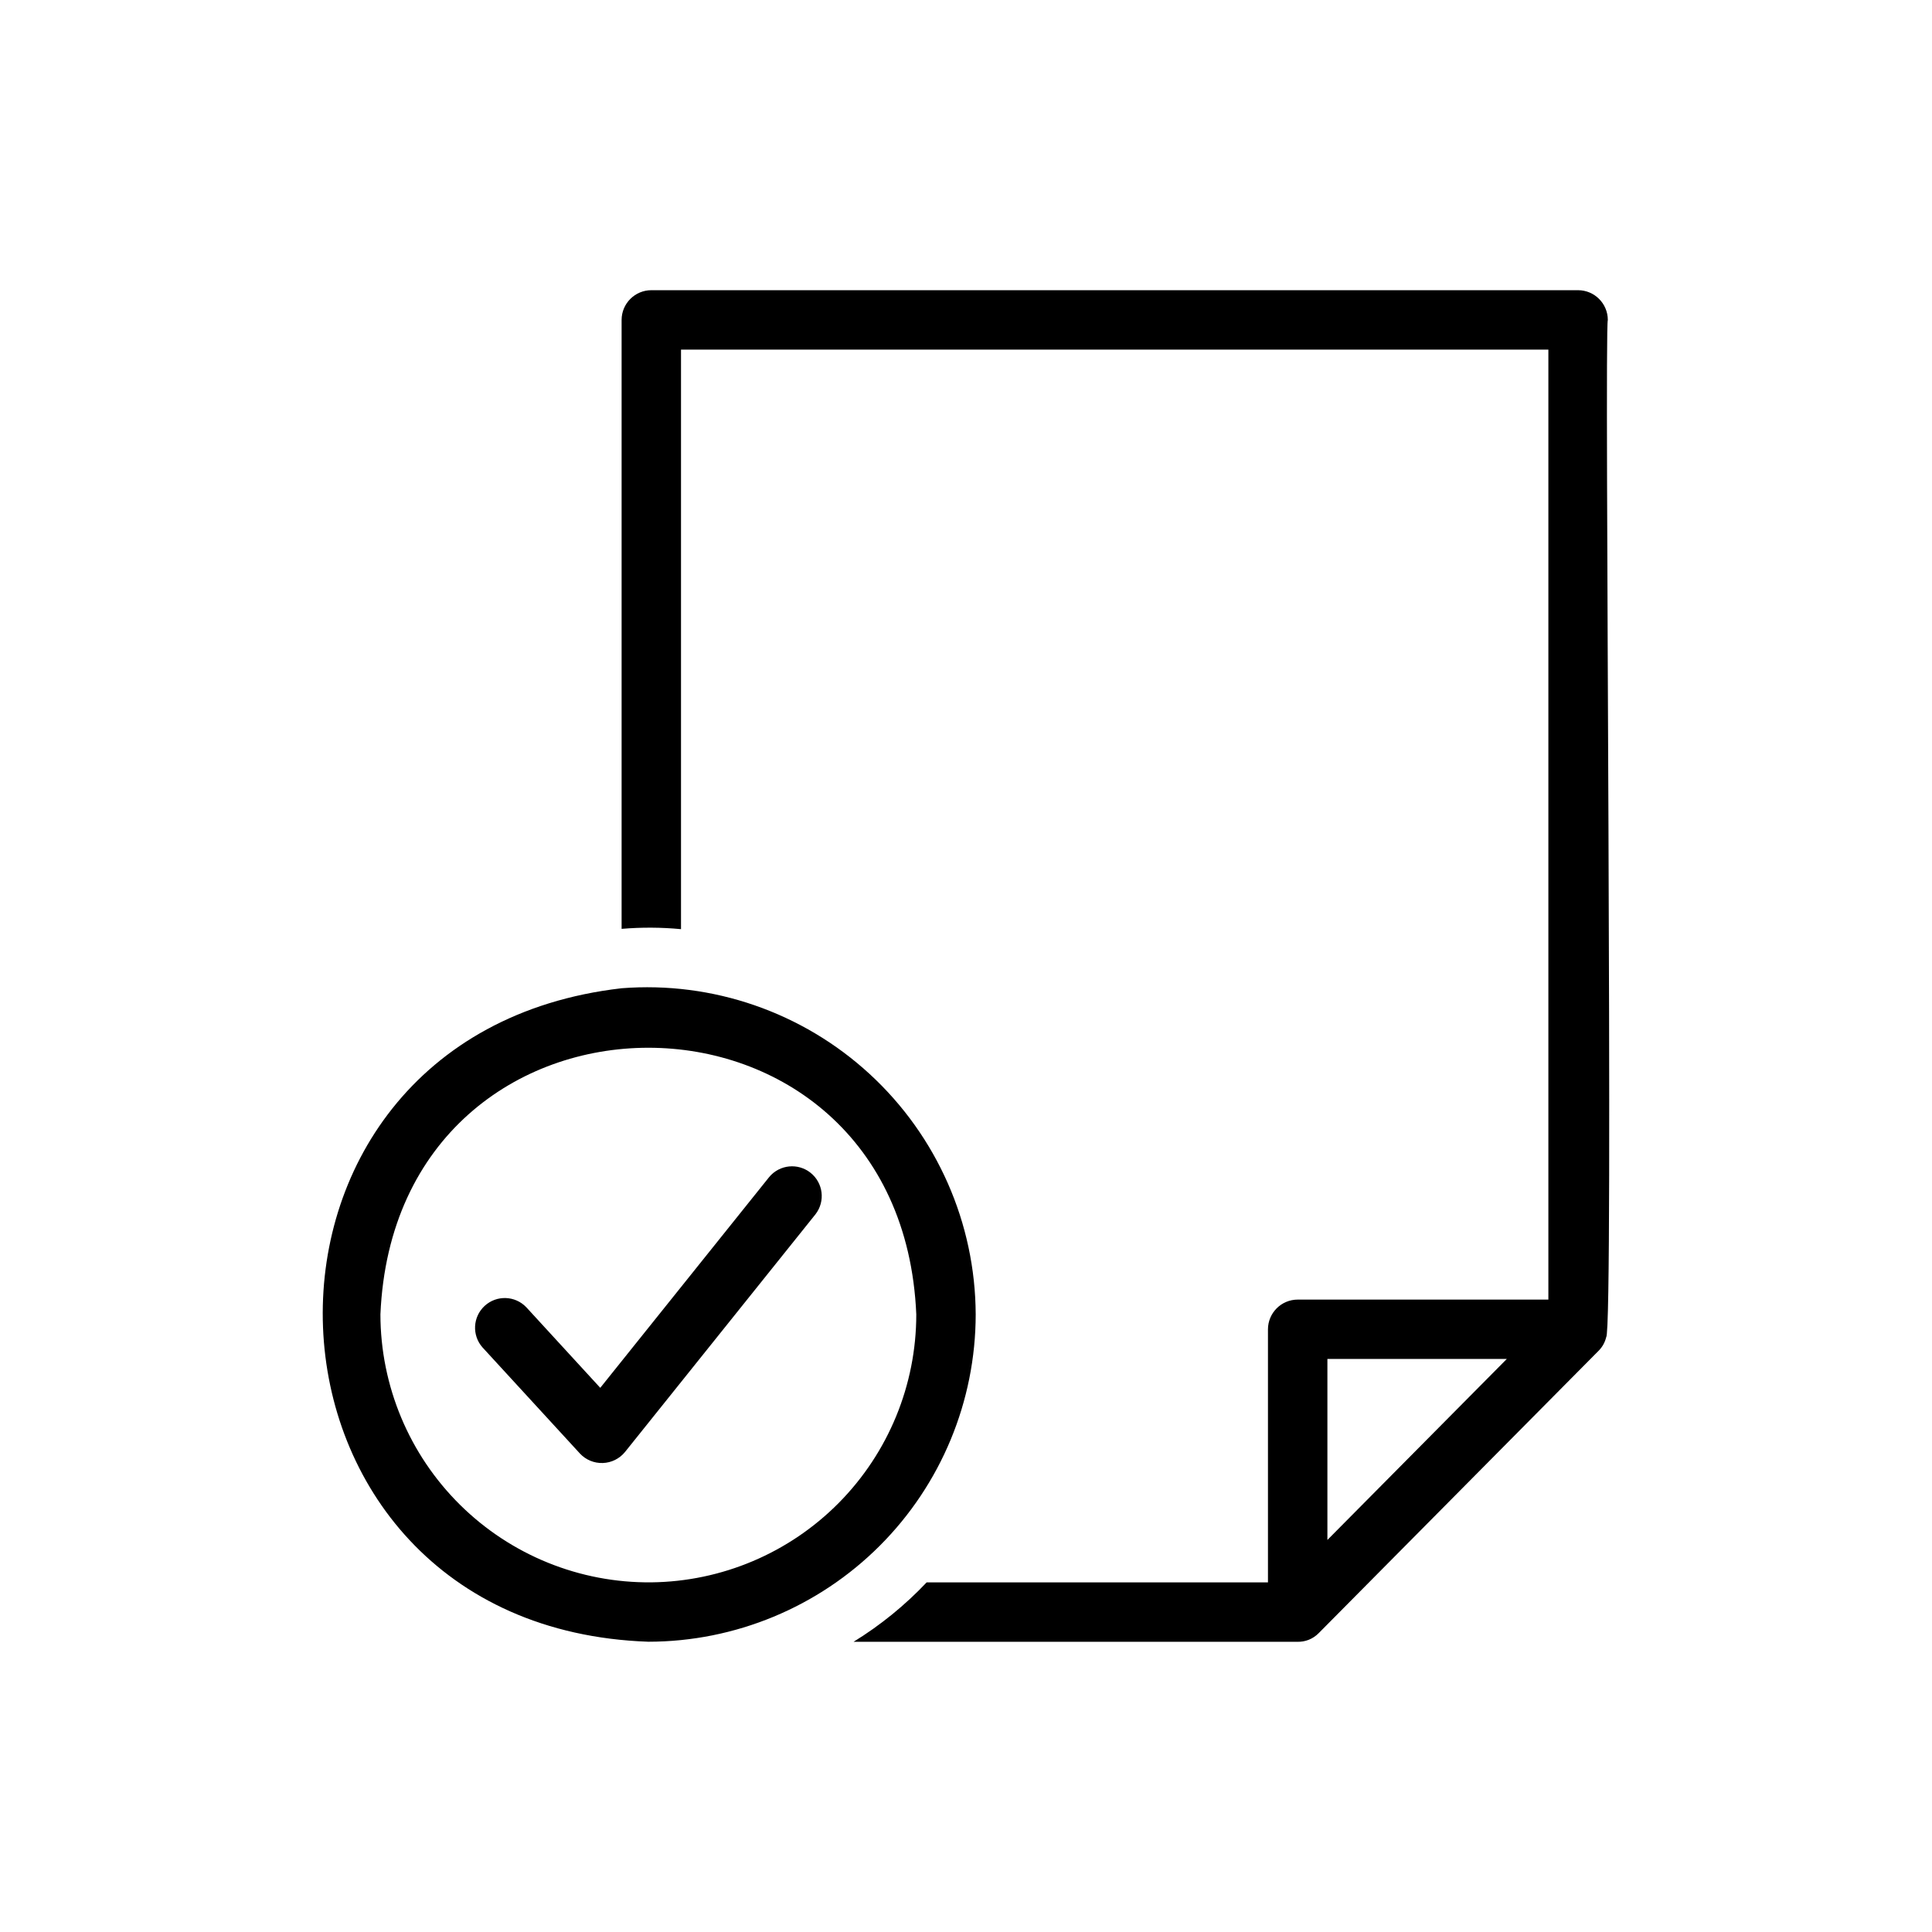 <?xml version="1.0" encoding="UTF-8"?>
<!-- Uploaded to: ICON Repo, www.iconrepo.com, Generator: ICON Repo Mixer Tools -->
<svg fill="#000000" width="800px" height="800px" version="1.1" viewBox="144 144 512 512" xmlns="http://www.w3.org/2000/svg">
 <path d="m402.57 492.33c-0.094-24.203-10.266-47.277-28.07-63.676-17.801-16.402-41.633-24.645-65.762-22.758-109.67 12.617-103.72 169.31 7.086 173.18 23-0.02 45.051-9.168 61.316-25.43 16.262-16.266 25.41-38.316 25.43-61.32zm-85.961 71.004v0.004c-18.961 0.188-37.211-7.211-50.691-20.543-13.484-13.336-21.078-31.5-21.102-50.465 4.039-94.223 137.99-94.215 142.01 0 0 18.699-7.375 36.641-20.52 49.934s-31.004 20.867-49.699 21.074zm253.05-64.957c2.035-2.094-0.566-267.33 0.434-269.6h-0.004c-0.012-4.34-3.531-7.859-7.875-7.871h-245.61c-4.344 0.012-7.859 3.531-7.871 7.871v161.38c5.238-0.445 10.508-0.418 15.742 0.078v-153.58h229.86v251.75h-66.441 0.004c-4.344 0.012-7.859 3.527-7.875 7.871v67.07h-90.449c-5.738 6.07-12.25 11.363-19.363 15.742h117.49c2.164 0.094 4.262-0.742 5.773-2.293l74.301-74.957h-0.004c0.926-0.961 1.57-2.152 1.879-3.449zm-26.34 5.762-47.543 47.965v-47.965zm-183.18-38.375-50.512 63.035c-1.445 1.773-3.59 2.84-5.883 2.914-2.289 0.078-4.5-0.84-6.059-2.516l-25.816-28.121h-0.004c-2.836-3.215-2.578-8.109 0.582-11.008 3.16-2.902 8.055-2.738 11.02 0.359l19.609 21.363 44.777-55.875c2.746-3.293 7.625-3.781 10.969-1.102 3.348 2.684 3.93 7.551 1.316 10.949z"/>
</svg>